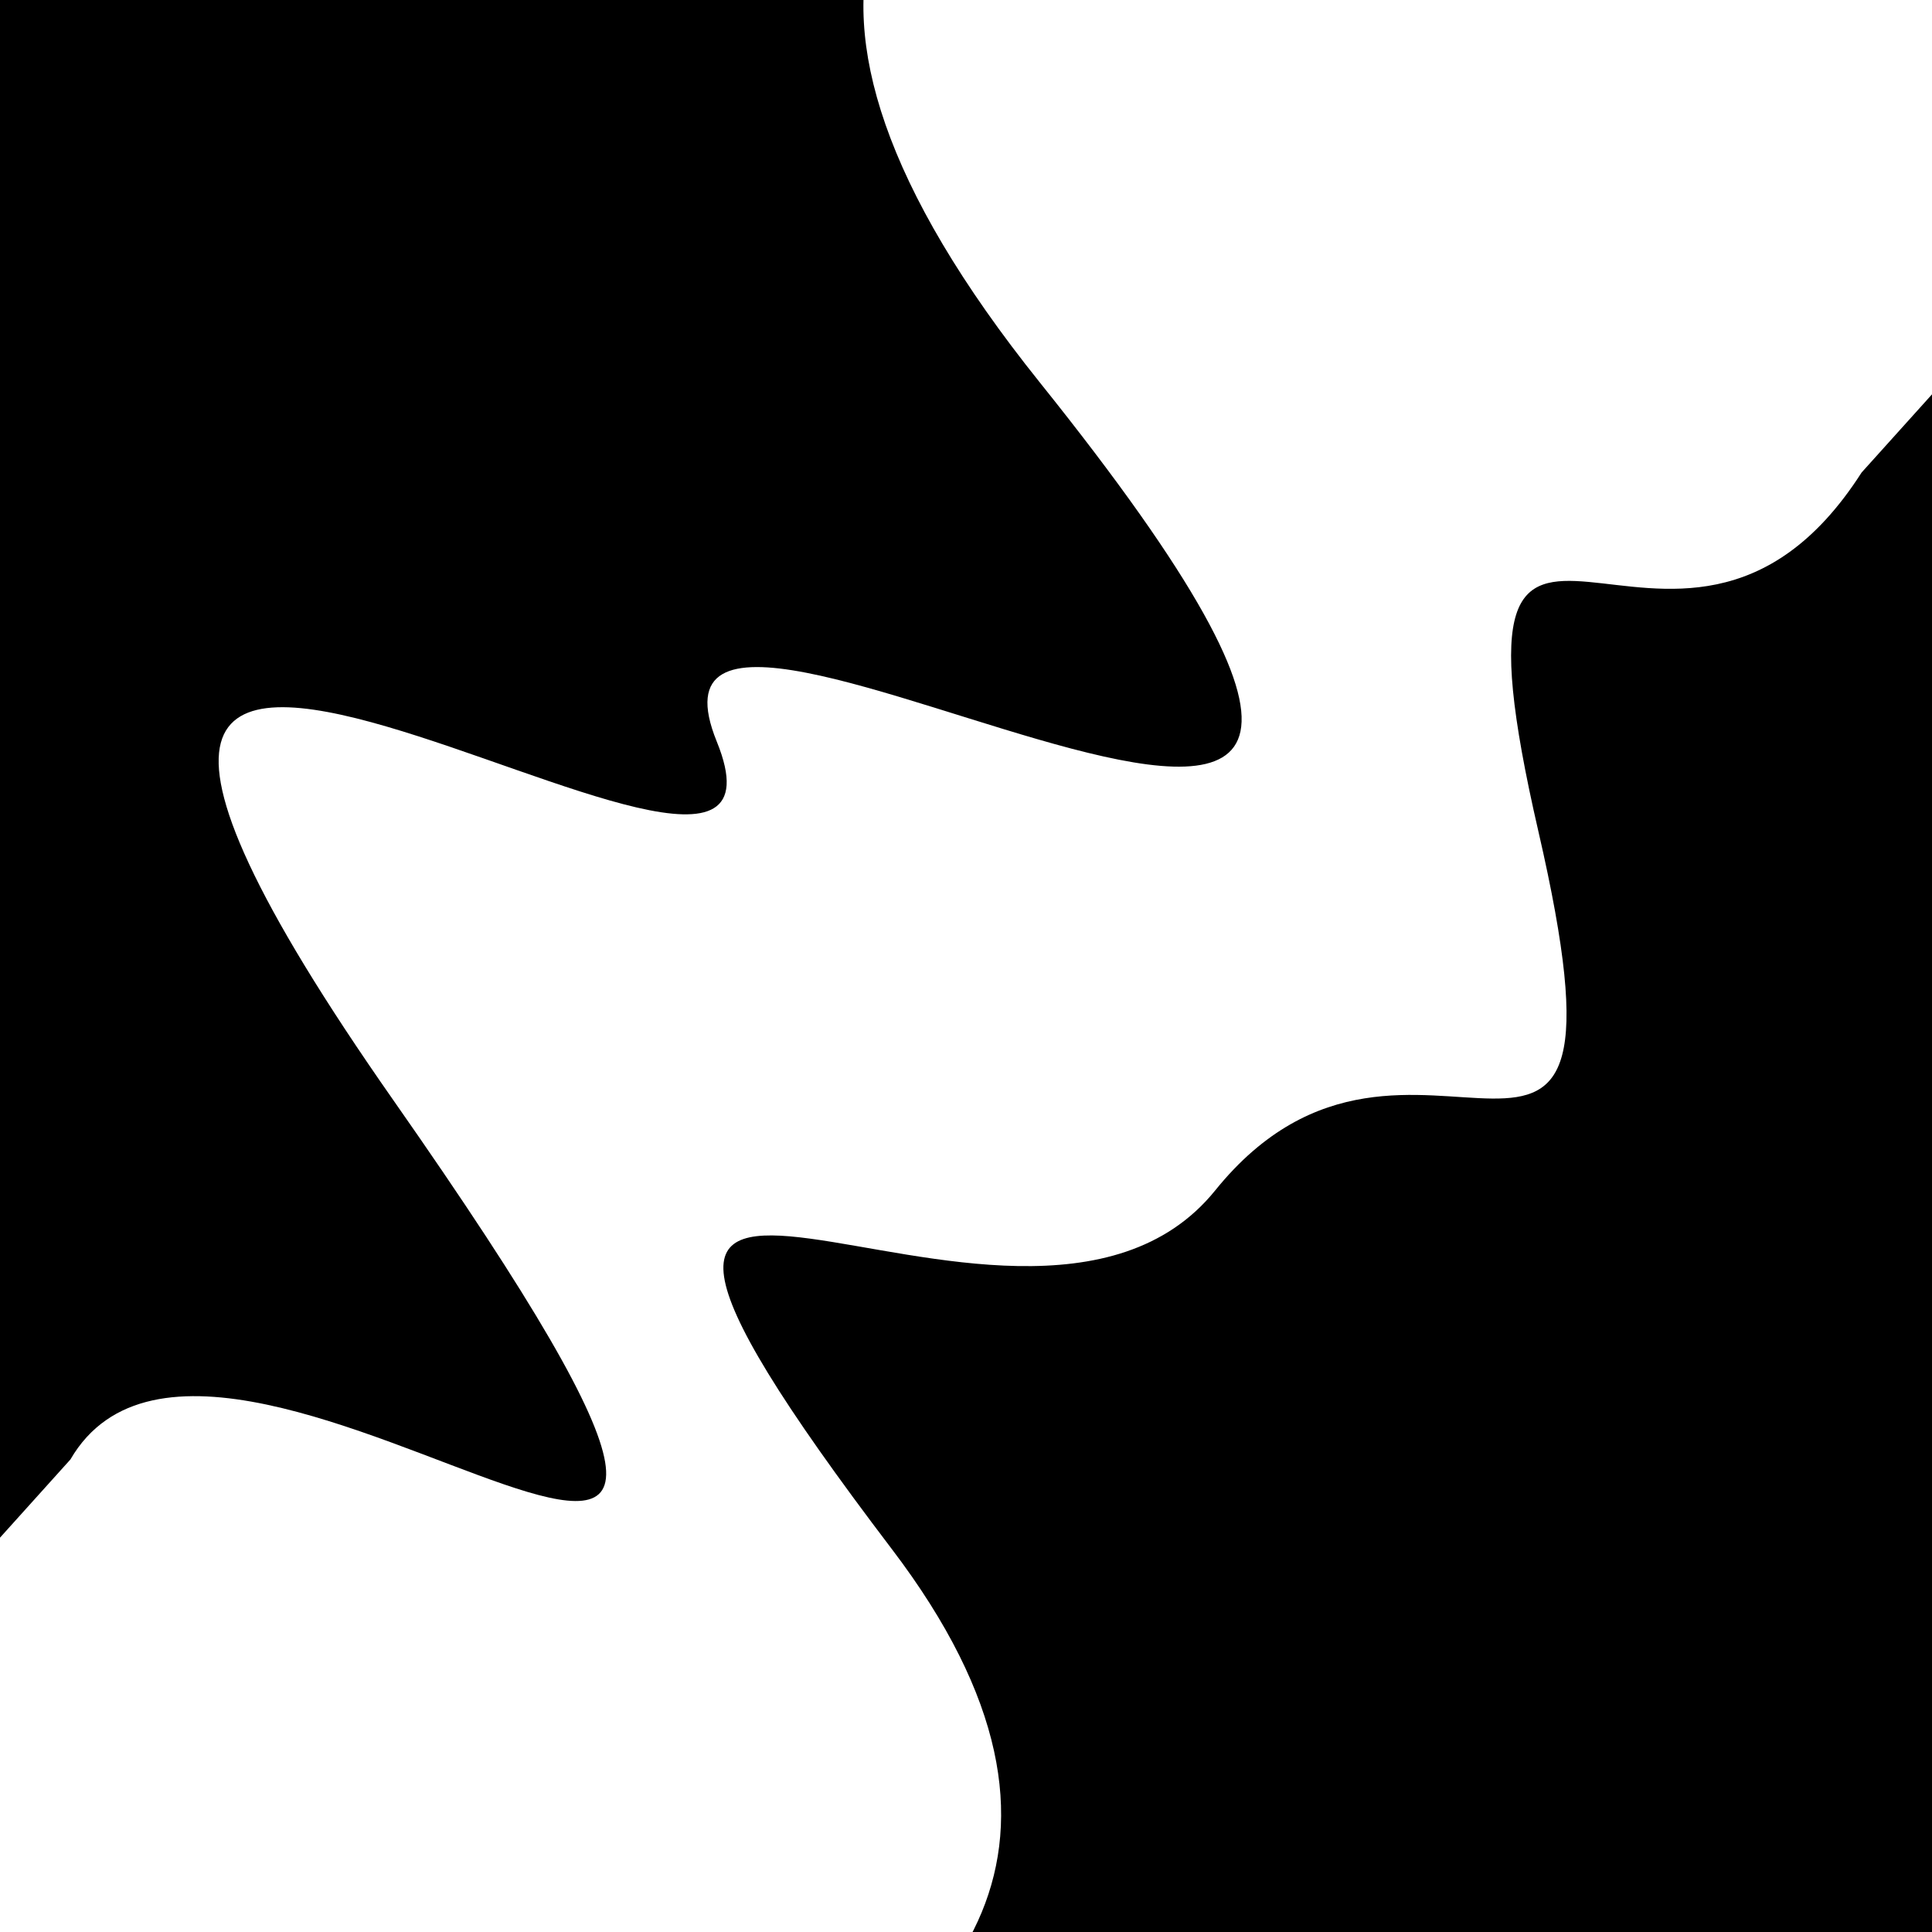 <svg viewBox="0 0 1000 1000" height="1000" width="1000" xmlns="http://www.w3.org/2000/svg">
<rect x="0" y="0" width="1000" height="1000" fill="#ffffff"></rect>
<g transform="rotate(312 500.0 500.0)">
<path d="M -250.0 673.58 S
 177.84 1053.33
 250.00  673.58
 337.53  682.32
 500.00  673.58
 604.22  881.61
 750.00  673.58
 823.27  702.72
1000.00  673.58 h 110 V 2000 H -250.0 Z" fill="hsl(-0.2, 20%, 20.427%)"></path>
</g>
<g transform="rotate(492 500.0 500.0)">
<path d="M -250.0 673.58 S
 165.37 1191.94
 250.00  673.58
 428.25  821.47
 500.00  673.58
 634.41 1174.04
 750.00  673.58
 842.89  706.49
1000.00  673.58 h 110 V 2000 H -250.0 Z" fill="hsl(59.8, 20%, 35.427%)"></path>
</g>
</svg>